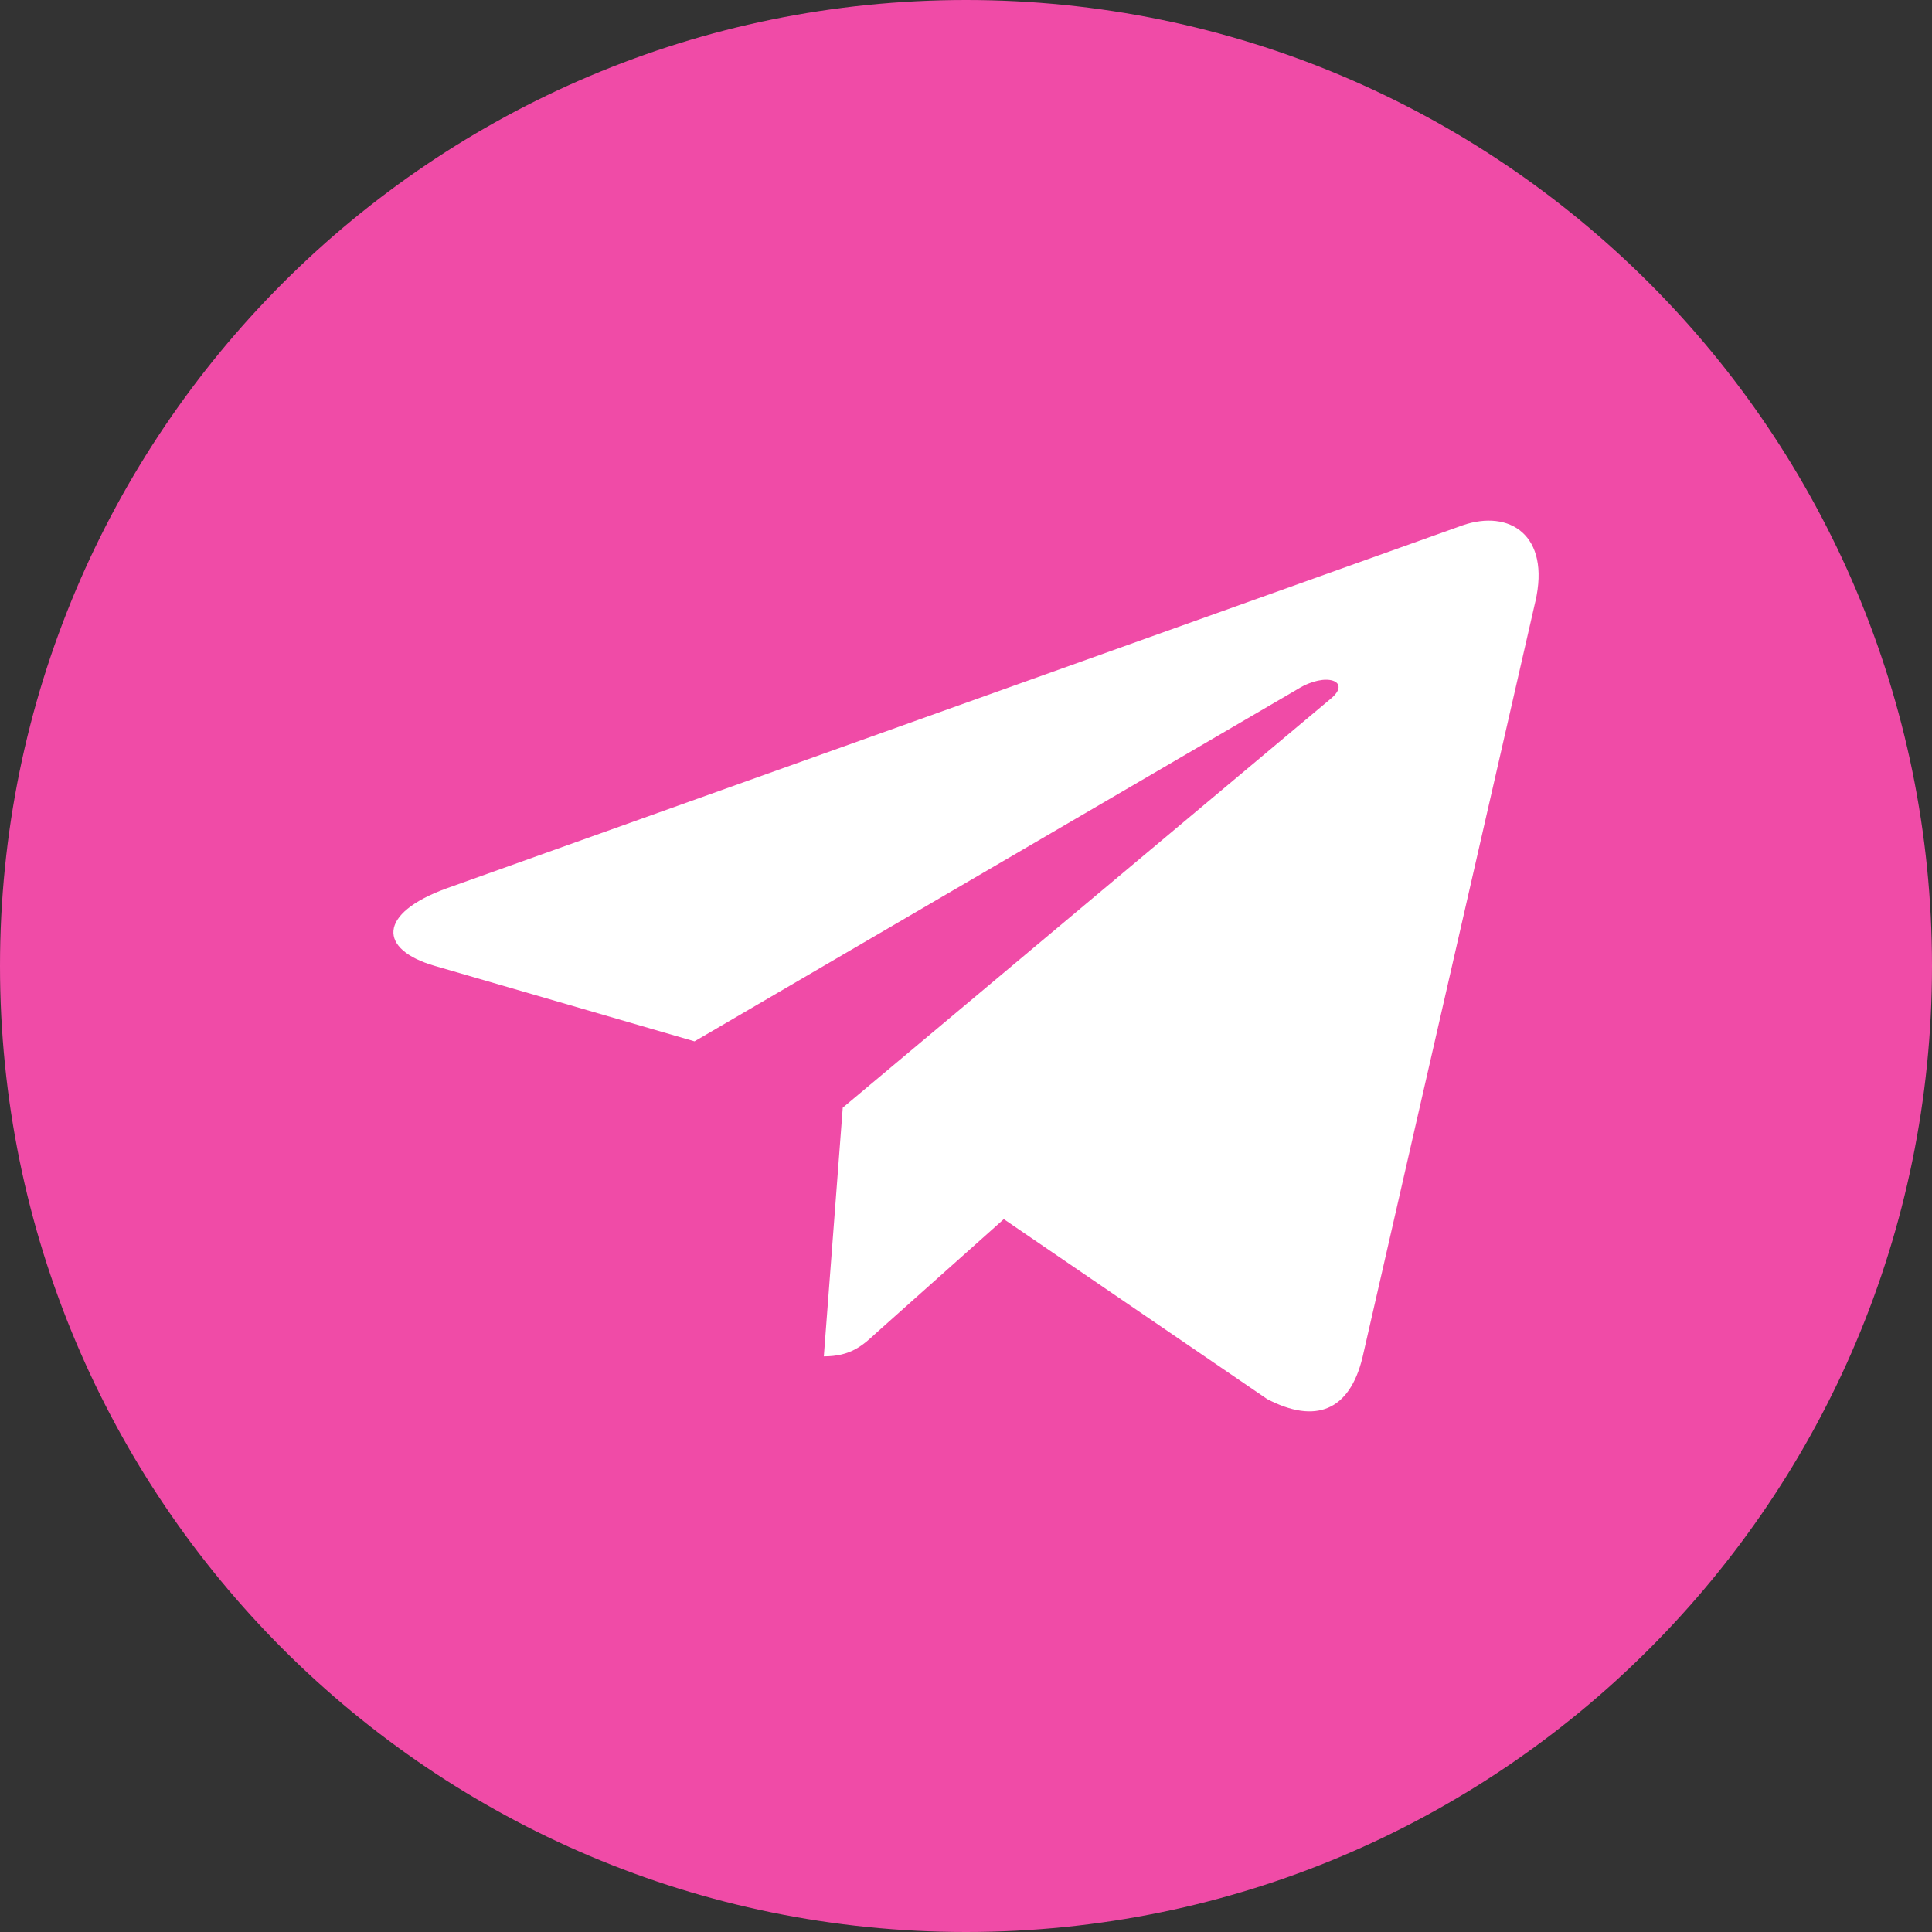 <?xml version="1.0" encoding="UTF-8"?> <svg xmlns="http://www.w3.org/2000/svg" width="39" height="39" viewBox="0 0 39 39" fill="none"><rect x="0" y="0" width="39" height="39" fill="#333333" stroke="none"/><g clip-path="url(#clip0_201_13026)"><path d="M19.5 39C30.27 39 39 30.27 39 19.5C39 8.73 30.27 0 19.5 0C8.73 0 0 8.73 0 19.5C0 30.27 8.73 39 19.5 39Z" fill="#F04BA7"></path><path d="M17.012 22.36L16.63 27.38C17.177 27.38 17.414 27.161 17.698 26.898L20.263 24.61L25.579 28.242C26.553 28.75 27.24 28.483 27.503 27.405L30.992 12.147L30.993 12.146C31.302 10.801 30.472 10.275 29.522 10.605L9.015 17.933C7.615 18.441 7.636 19.169 8.777 19.498L14.02 21.021L26.198 13.909C26.771 13.554 27.292 13.75 26.864 14.104L17.012 22.36Z" fill="white"></path></g><defs><clipPath id="clip0_201_13026"><rect width="39" height="39" fill="white"></rect></clipPath></defs></svg> 